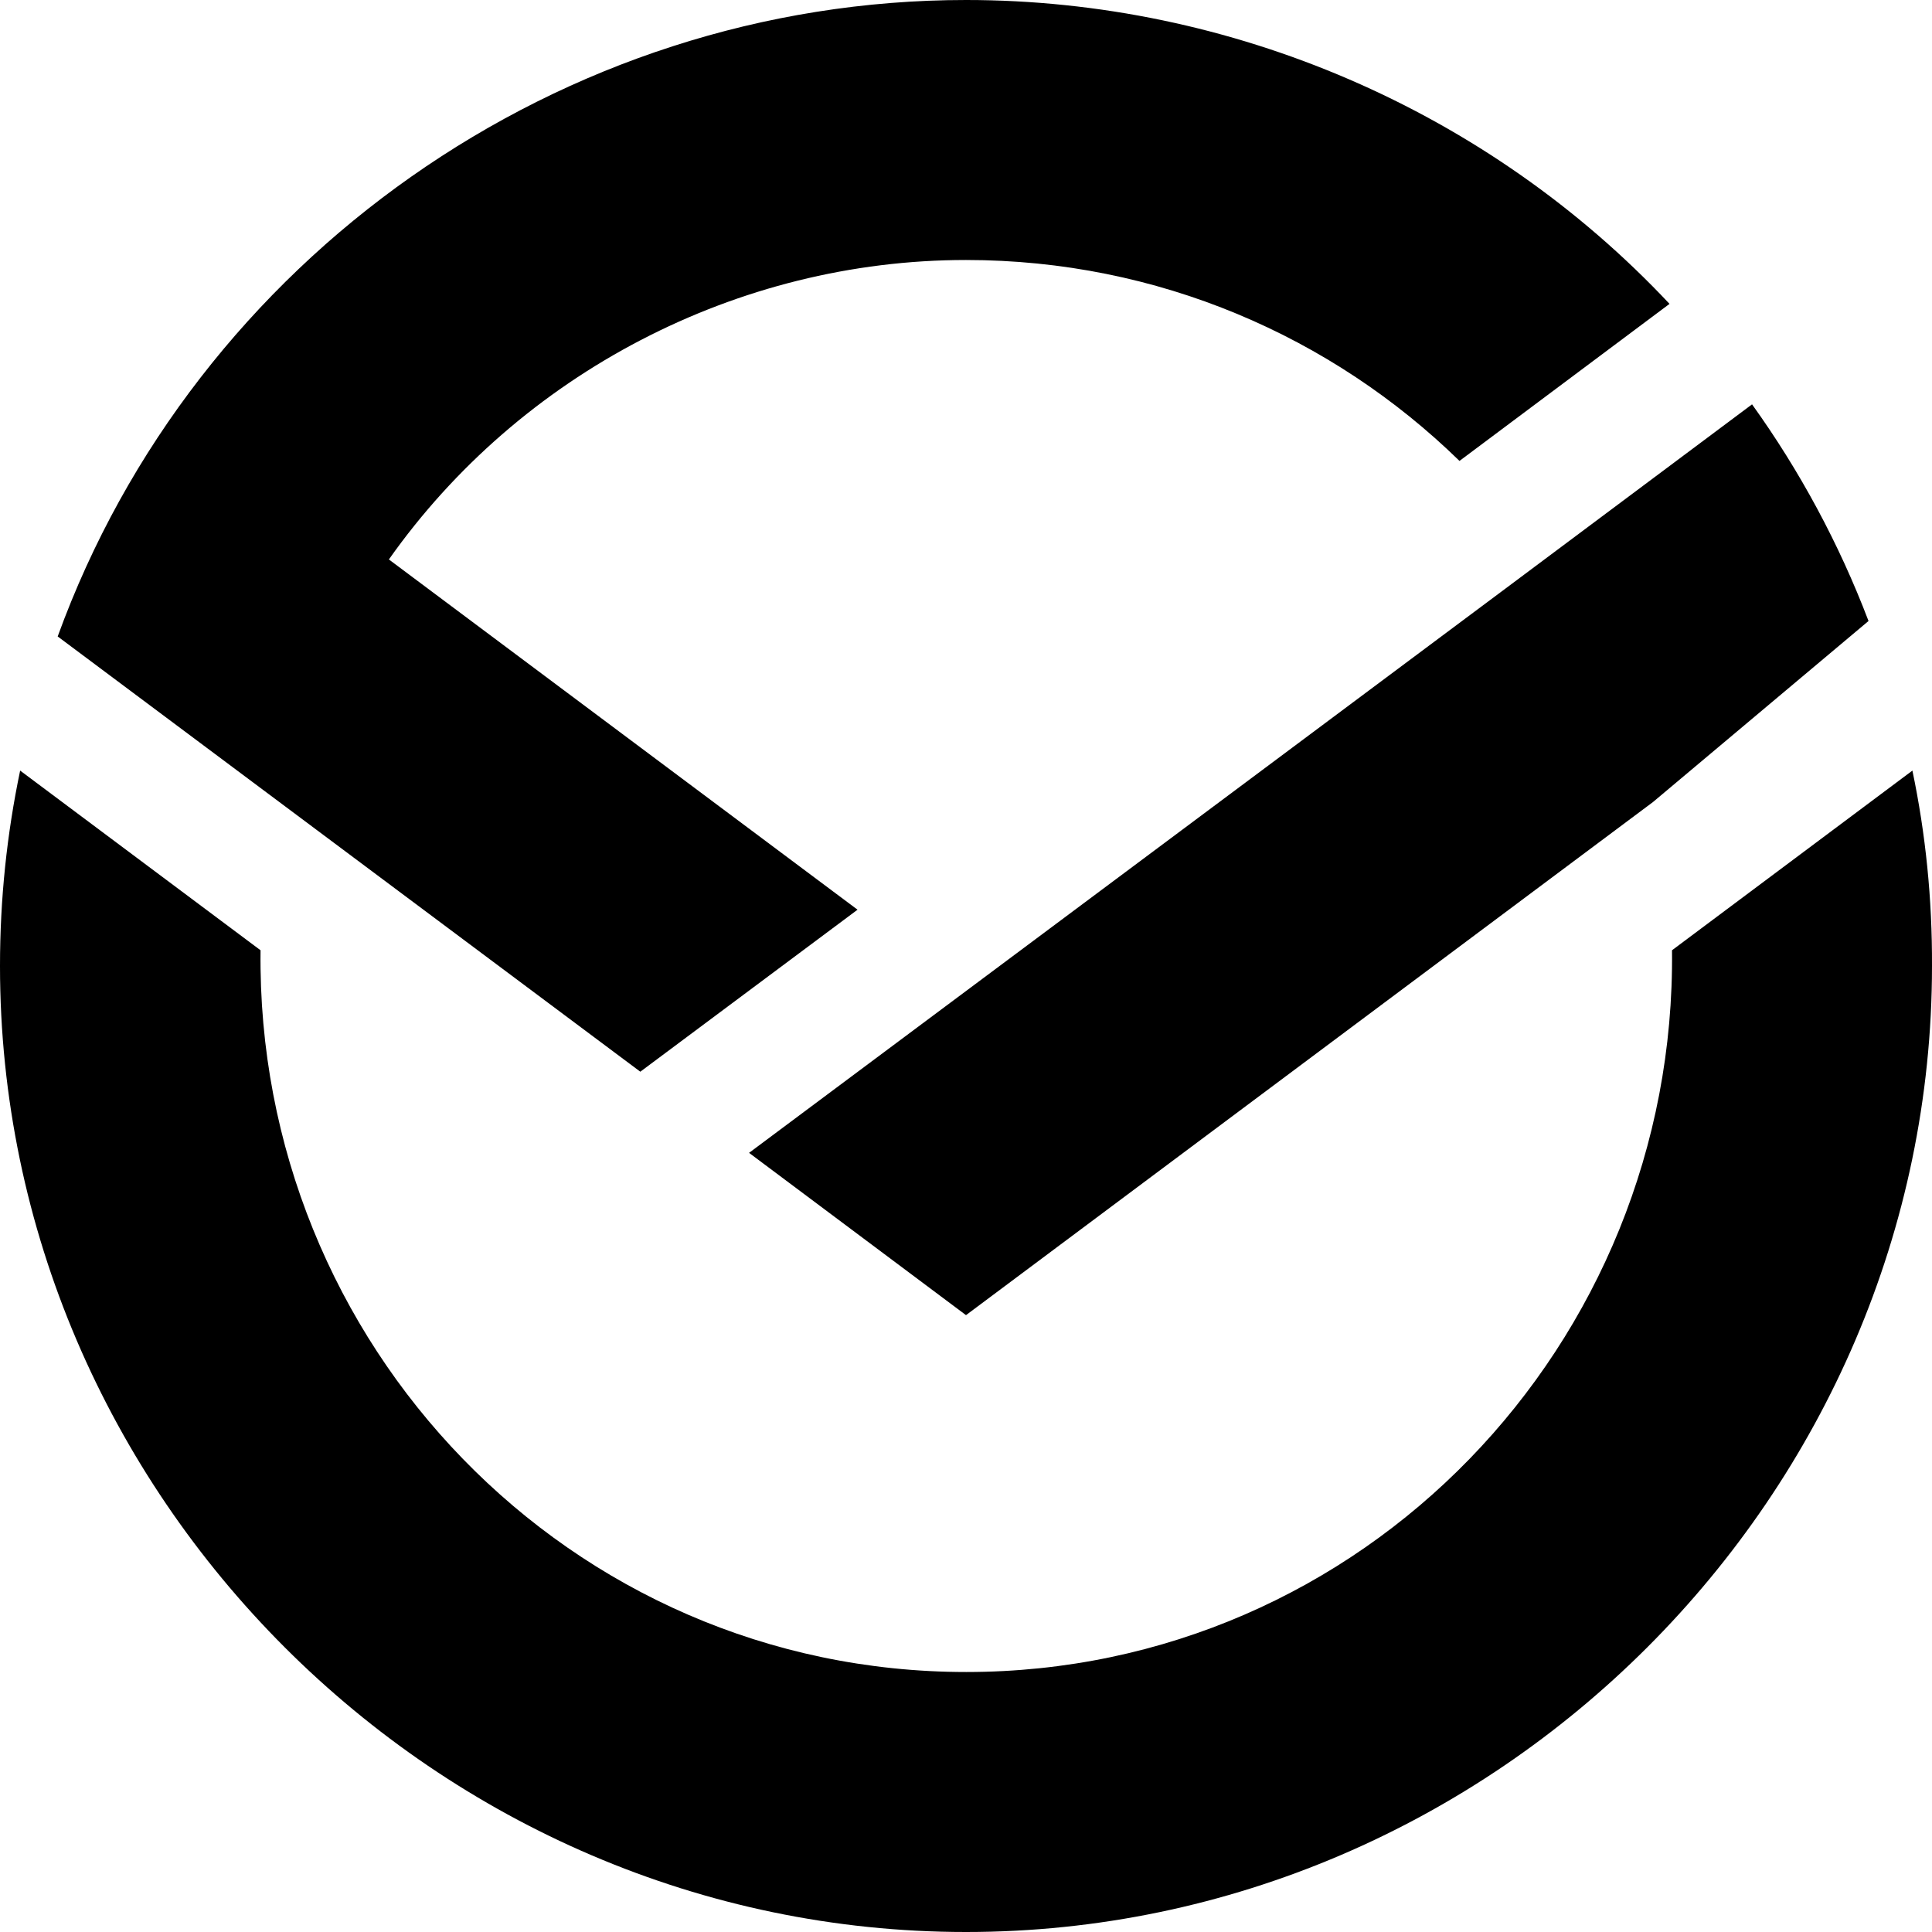 <svg width="56" height="56" viewBox="0 0 56 56" fill="none" xmlns="http://www.w3.org/2000/svg">
<path d="M24.856 26.368L11.272 16.216C15.072 10.832 21.368 7.536 28 7.536C33.568 7.536 38.616 9.76 42.304 13.36L48.392 8.808C43.136 3.208 35.704 0 28 0C16.264 0 5.648 7.496 1.672 18.448L18.56 31.064L24.856 26.368ZM28 38.12L47.912 23.248L54.16 18C53.304 15.752 52.168 13.648 50.784 11.72C41.104 18.96 31.4 26.184 21.712 33.416L28 38.12ZM55.432 22.336L48.464 27.544C48.592 38.968 39.504 48.464 28.008 48.464C16.504 48.464 7.416 38.96 7.552 27.544L0.584 22.336C0.2 24.168 0 26.056 0 28C0 43.328 12.672 56 28 56C43.328 56 56 43.328 56 28C56.008 26.056 55.816 24.168 55.432 22.336Z" fill="black"/>
</svg>
